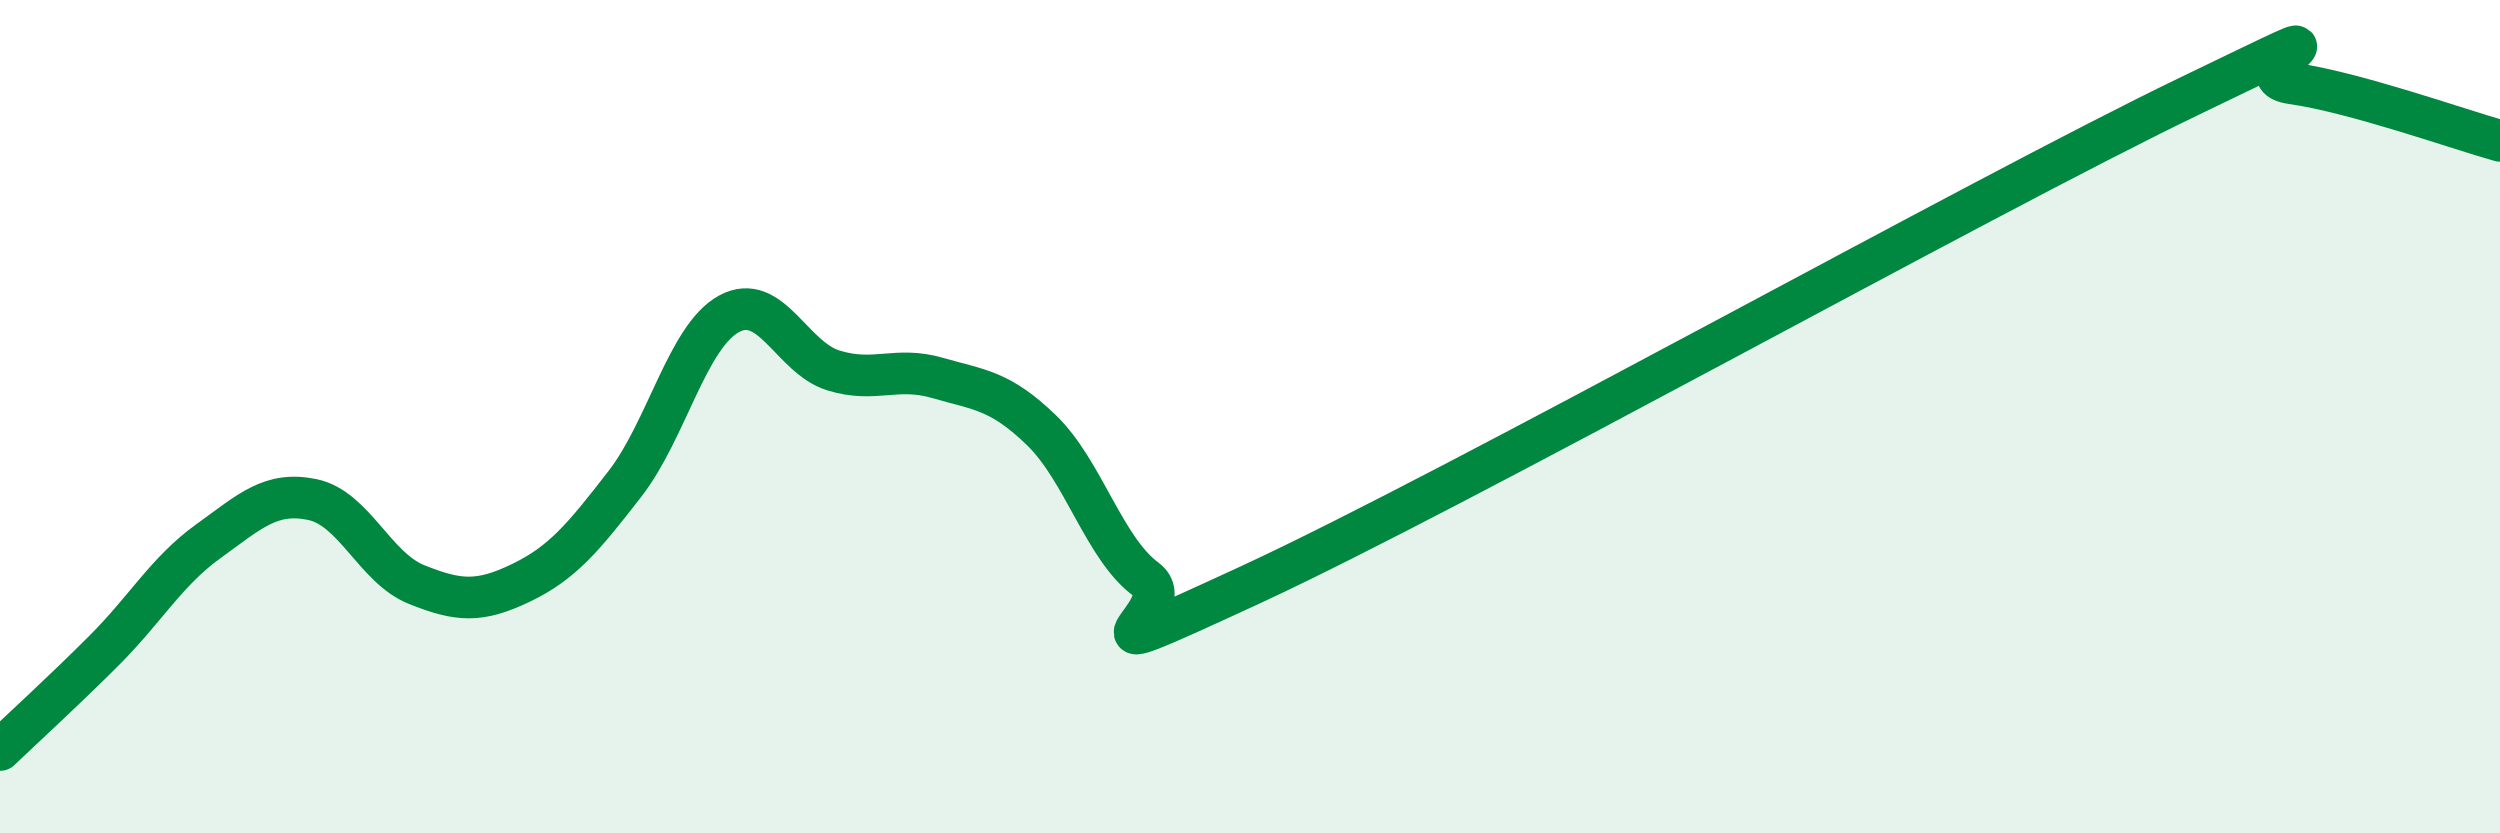 
    <svg width="60" height="20" viewBox="0 0 60 20" xmlns="http://www.w3.org/2000/svg">
      <path
        d="M 0,18 C 0.5,17.52 1.5,16.61 2.5,15.61 C 3.5,14.61 4,13.71 5,12.99 C 6,12.27 6.5,11.78 7.5,11.99 C 8.5,12.2 9,13.63 10,14.03 C 11,14.43 11.5,14.47 12.5,13.99 C 13.5,13.51 14,12.9 15,11.61 C 16,10.32 16.5,8.07 17.5,7.53 C 18.5,6.99 19,8.58 20,8.89 C 21,9.2 21.5,8.78 22.5,9.07 C 23.5,9.36 24,9.36 25,10.33 C 26,11.3 26.5,13.16 27.5,13.9 C 28.5,14.64 25,16.35 30,14.04 C 35,11.73 47.5,4.74 52.5,2.33 C 57.5,-0.08 53.5,1.79 55,2 C 56.5,2.21 59,3.1 60,3.38L60 20L0 20Z"
        fill="#008740"
        opacity="0.1"
        stroke-linecap="round"
        stroke-linejoin="round"
      />
      <path
        d="M 0,18 C 0.5,17.52 1.5,16.61 2.5,15.61 C 3.5,14.61 4,13.71 5,12.99 C 6,12.27 6.5,11.78 7.5,11.99 C 8.5,12.2 9,13.63 10,14.03 C 11,14.43 11.5,14.47 12.5,13.99 C 13.5,13.51 14,12.9 15,11.61 C 16,10.32 16.5,8.07 17.5,7.53 C 18.5,6.99 19,8.58 20,8.89 C 21,9.2 21.5,8.78 22.5,9.07 C 23.5,9.36 24,9.36 25,10.33 C 26,11.3 26.5,13.16 27.5,13.9 C 28.5,14.64 25,16.35 30,14.04 C 35,11.73 47.5,4.74 52.5,2.33 C 57.5,-0.08 53.5,1.79 55,2 C 56.5,2.21 59,3.1 60,3.38"
        stroke="#008740"
        stroke-width="1"
        fill="none"
        stroke-linecap="round"
        stroke-linejoin="round"
      />
    </svg>
  